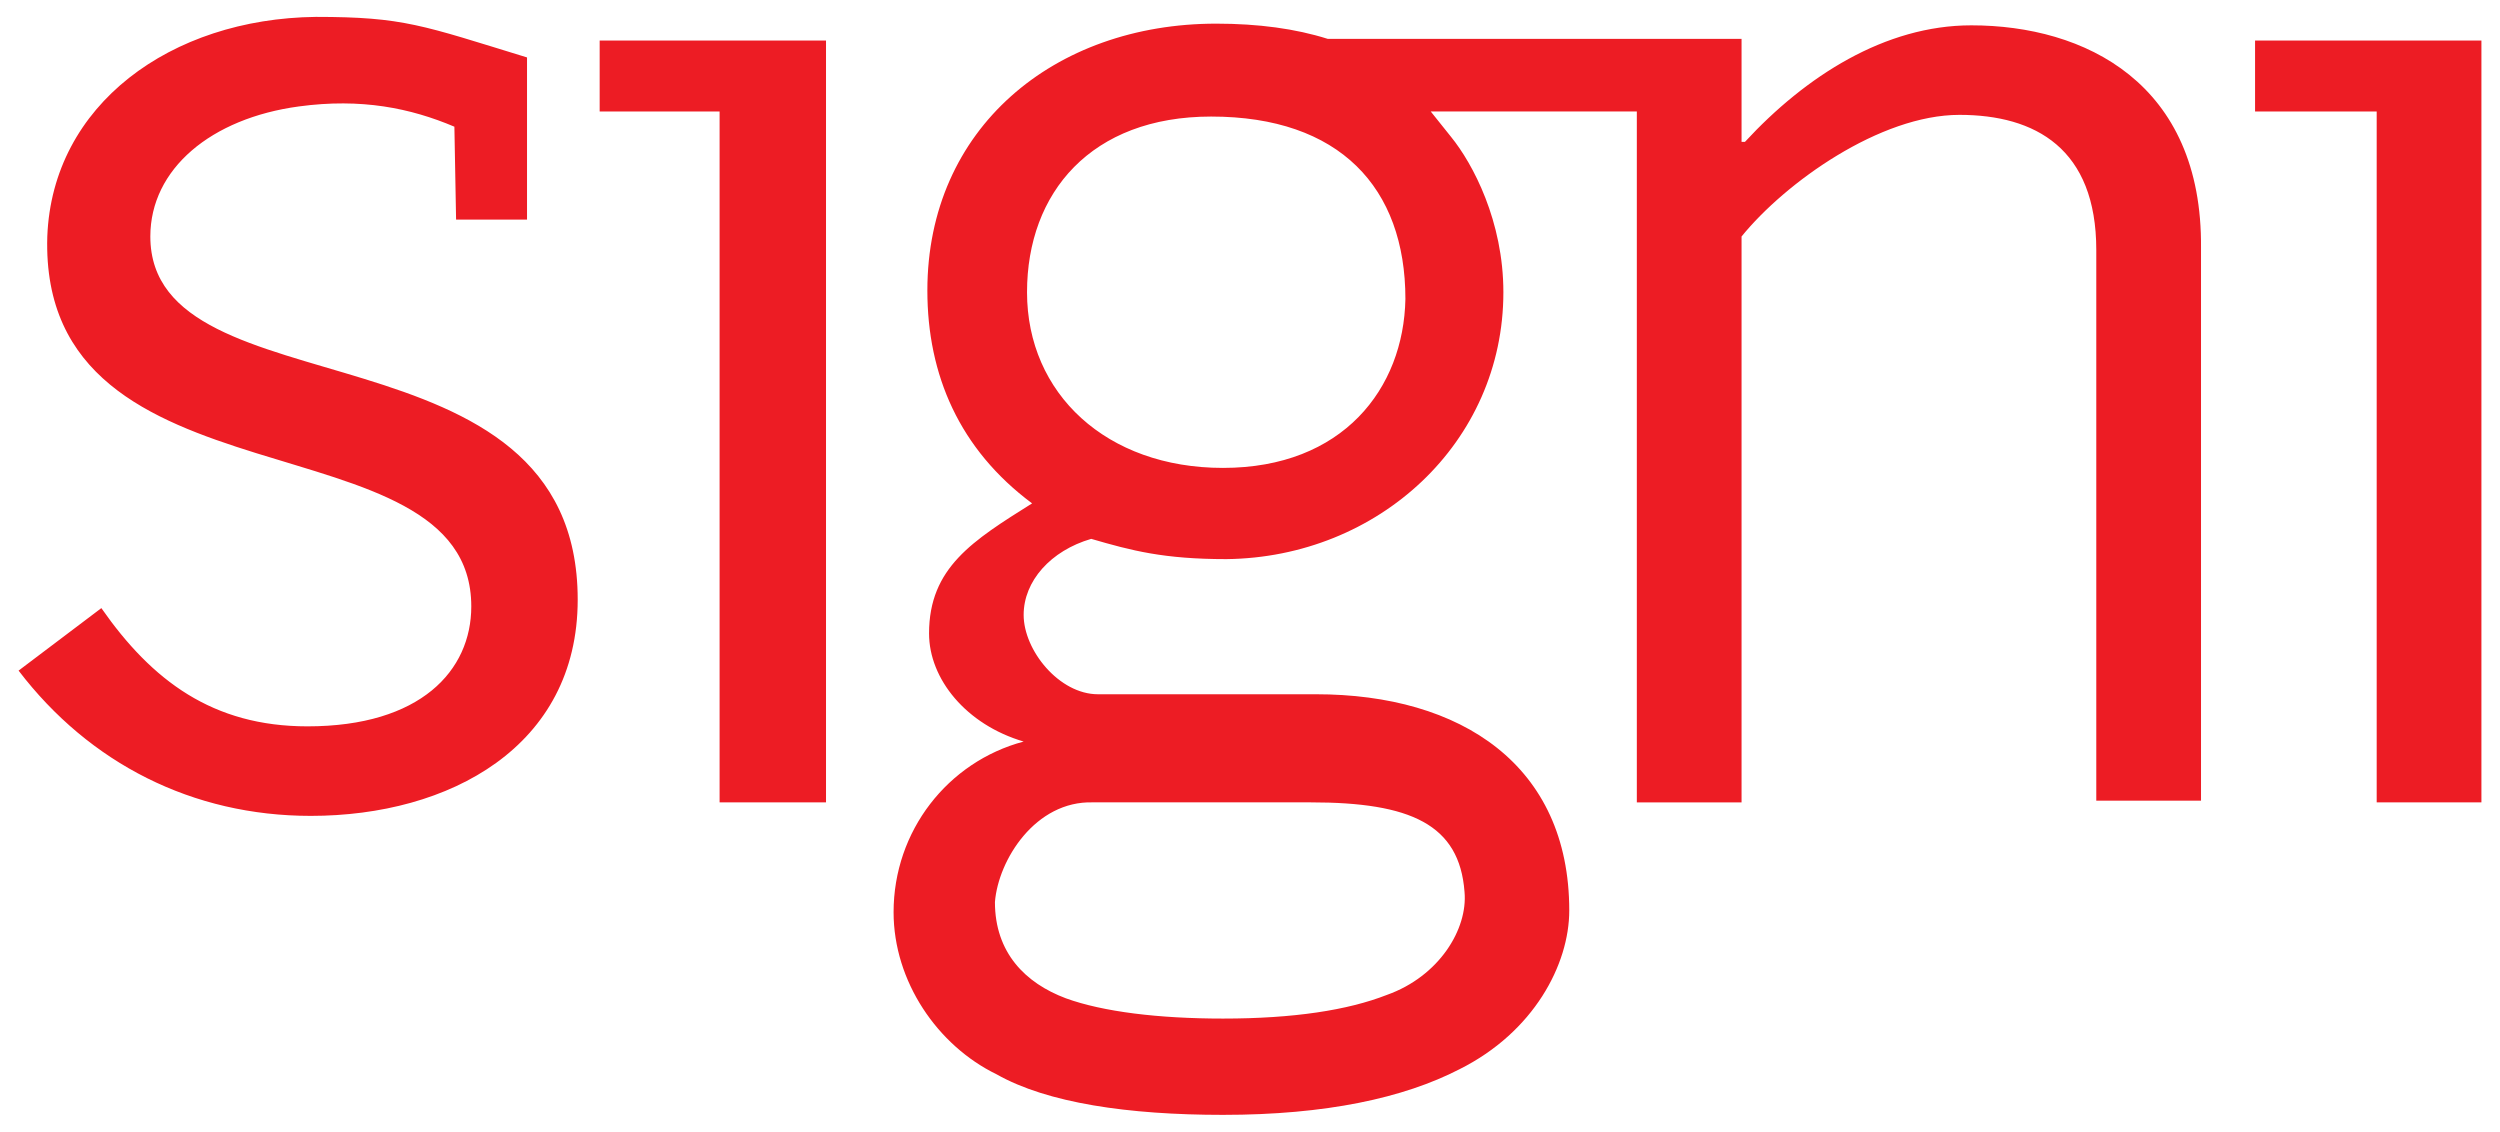 <?xml version="1.0" encoding="utf-8"?>
<!-- Generator: Adobe Illustrator 26.5.0, SVG Export Plug-In . SVG Version: 6.00 Build 0)  -->
<!DOCTYPE svg PUBLIC "-//W3C//DTD SVG 1.1//EN" "http://www.w3.org/Graphics/SVG/1.1/DTD/svg11.dtd">
<svg version="1.1" id="Capa_1" xmlns:x="http://ns.adobe.com/Extensibility/1.0/" xmlns:i="http://ns.adobe.com/AdobeIllustrator/10.0/" xmlns:graph="http://ns.adobe.com/Graphs/1.0/"
	 xmlns="http://www.w3.org/2000/svg" xmlns:xlink="http://www.w3.org/1999/xlink" x="0px" y="0px" viewBox="0 0 148 67"
	 style="enable-background:new 0 0 148 67;" xml:space="preserve">
<style type="text/css">
	.st0{fill:#ED1C24;}
</style>
<g>
	<polygon class="st0" points="133.5,2.4 133.5,6.6 140.7,6.6 140.7,47.5 146.9,47.5 146.9,2.4 	"/>
	<polygon class="st0" points="35.5,2.4 35.5,6.6 42.6,6.6 42.6,47.5 48.9,47.5 48.9,2.4 	"/>
	<g>
		<path class="st0" d="M72.4,27.7c-6.9,0-11.6-4.4-11.6-10.4c0-5.9,3.8-10.4,10.9-10.4c7.6,0,11.5,4.2,11.5,10.8
			C83.1,23,79.5,27.7,72.4,27.7 M64.7,47.5l12.9,0c5.9,0,8.8,1.3,9.1,5.3c0.2,2.2-1.5,5-4.6,6.1c-2.3,0.9-5.5,1.4-9.7,1.4
			c-3.8,0-7.1-0.4-9.3-1.2c-2.4-0.9-4.2-2.7-4.2-5.7C59.1,50.9,61.3,47.4,64.7,47.5 M116.7,1.5c-5.1,0-9.8,3-13.4,6.9h-0.2V2.3h-6.2
			v0H78.6c-1.9-0.6-4.1-0.9-6.6-0.9c-9.6,0-17.1,6.2-17.1,15.8c0,5,1.9,9.4,6.2,12.6c-3.5,2.2-6.1,3.8-6.1,7.7
			c0,2.7,2.2,5.4,5.6,6.4c-4.5,1.2-7.7,5.3-7.7,10.1c0,4.1,2.6,7.9,6.1,9.6C62,65.3,66.8,66,72.4,66c6.1,0,10.7-1,14-2.7
			c4.4-2.2,6.5-6.2,6.5-9.4c0-8.6-6.4-12.8-15-12.8H65c-2.3,0-4.4-2.6-4.4-4.7c0-2,1.6-3.8,4-4.5c2.4,0.7,4.3,1.2,8,1.2
			C81.6,33,89,26.2,89,17.3c0-4.2-1.8-7.6-3.1-9.2l-1.2-1.5h12.2v40.9h6.2V14c2.6-3.2,8.2-7.2,12.9-7.2c4.5,0,8.1,2,8.1,8v32.6h6.2
			V14.7C130.4,4.9,123.4,1.5,116.7,1.5 M8.9,14c0-4,3.6-7,8.8-7.7c3.7-0.5,6.6,0.1,9.2,1.2L27,13h4.2V3.4C25,1.5,23.9,1,18.7,1
			C10.1,1.1,3.1,6.2,2.8,14C2.3,30.5,27.9,24.4,27.9,35.9c0,3.8-3,7.1-9.7,7.1C12.6,43,9,40.3,6,36l-4.9,3.7
			c4.2,5.5,10.3,8.6,17.3,8.6c8.2,0,15.8-4.1,15.8-12.8C34.2,18.7,8.9,24.6,8.9,14"/>
	</g>
</g>
</svg>
